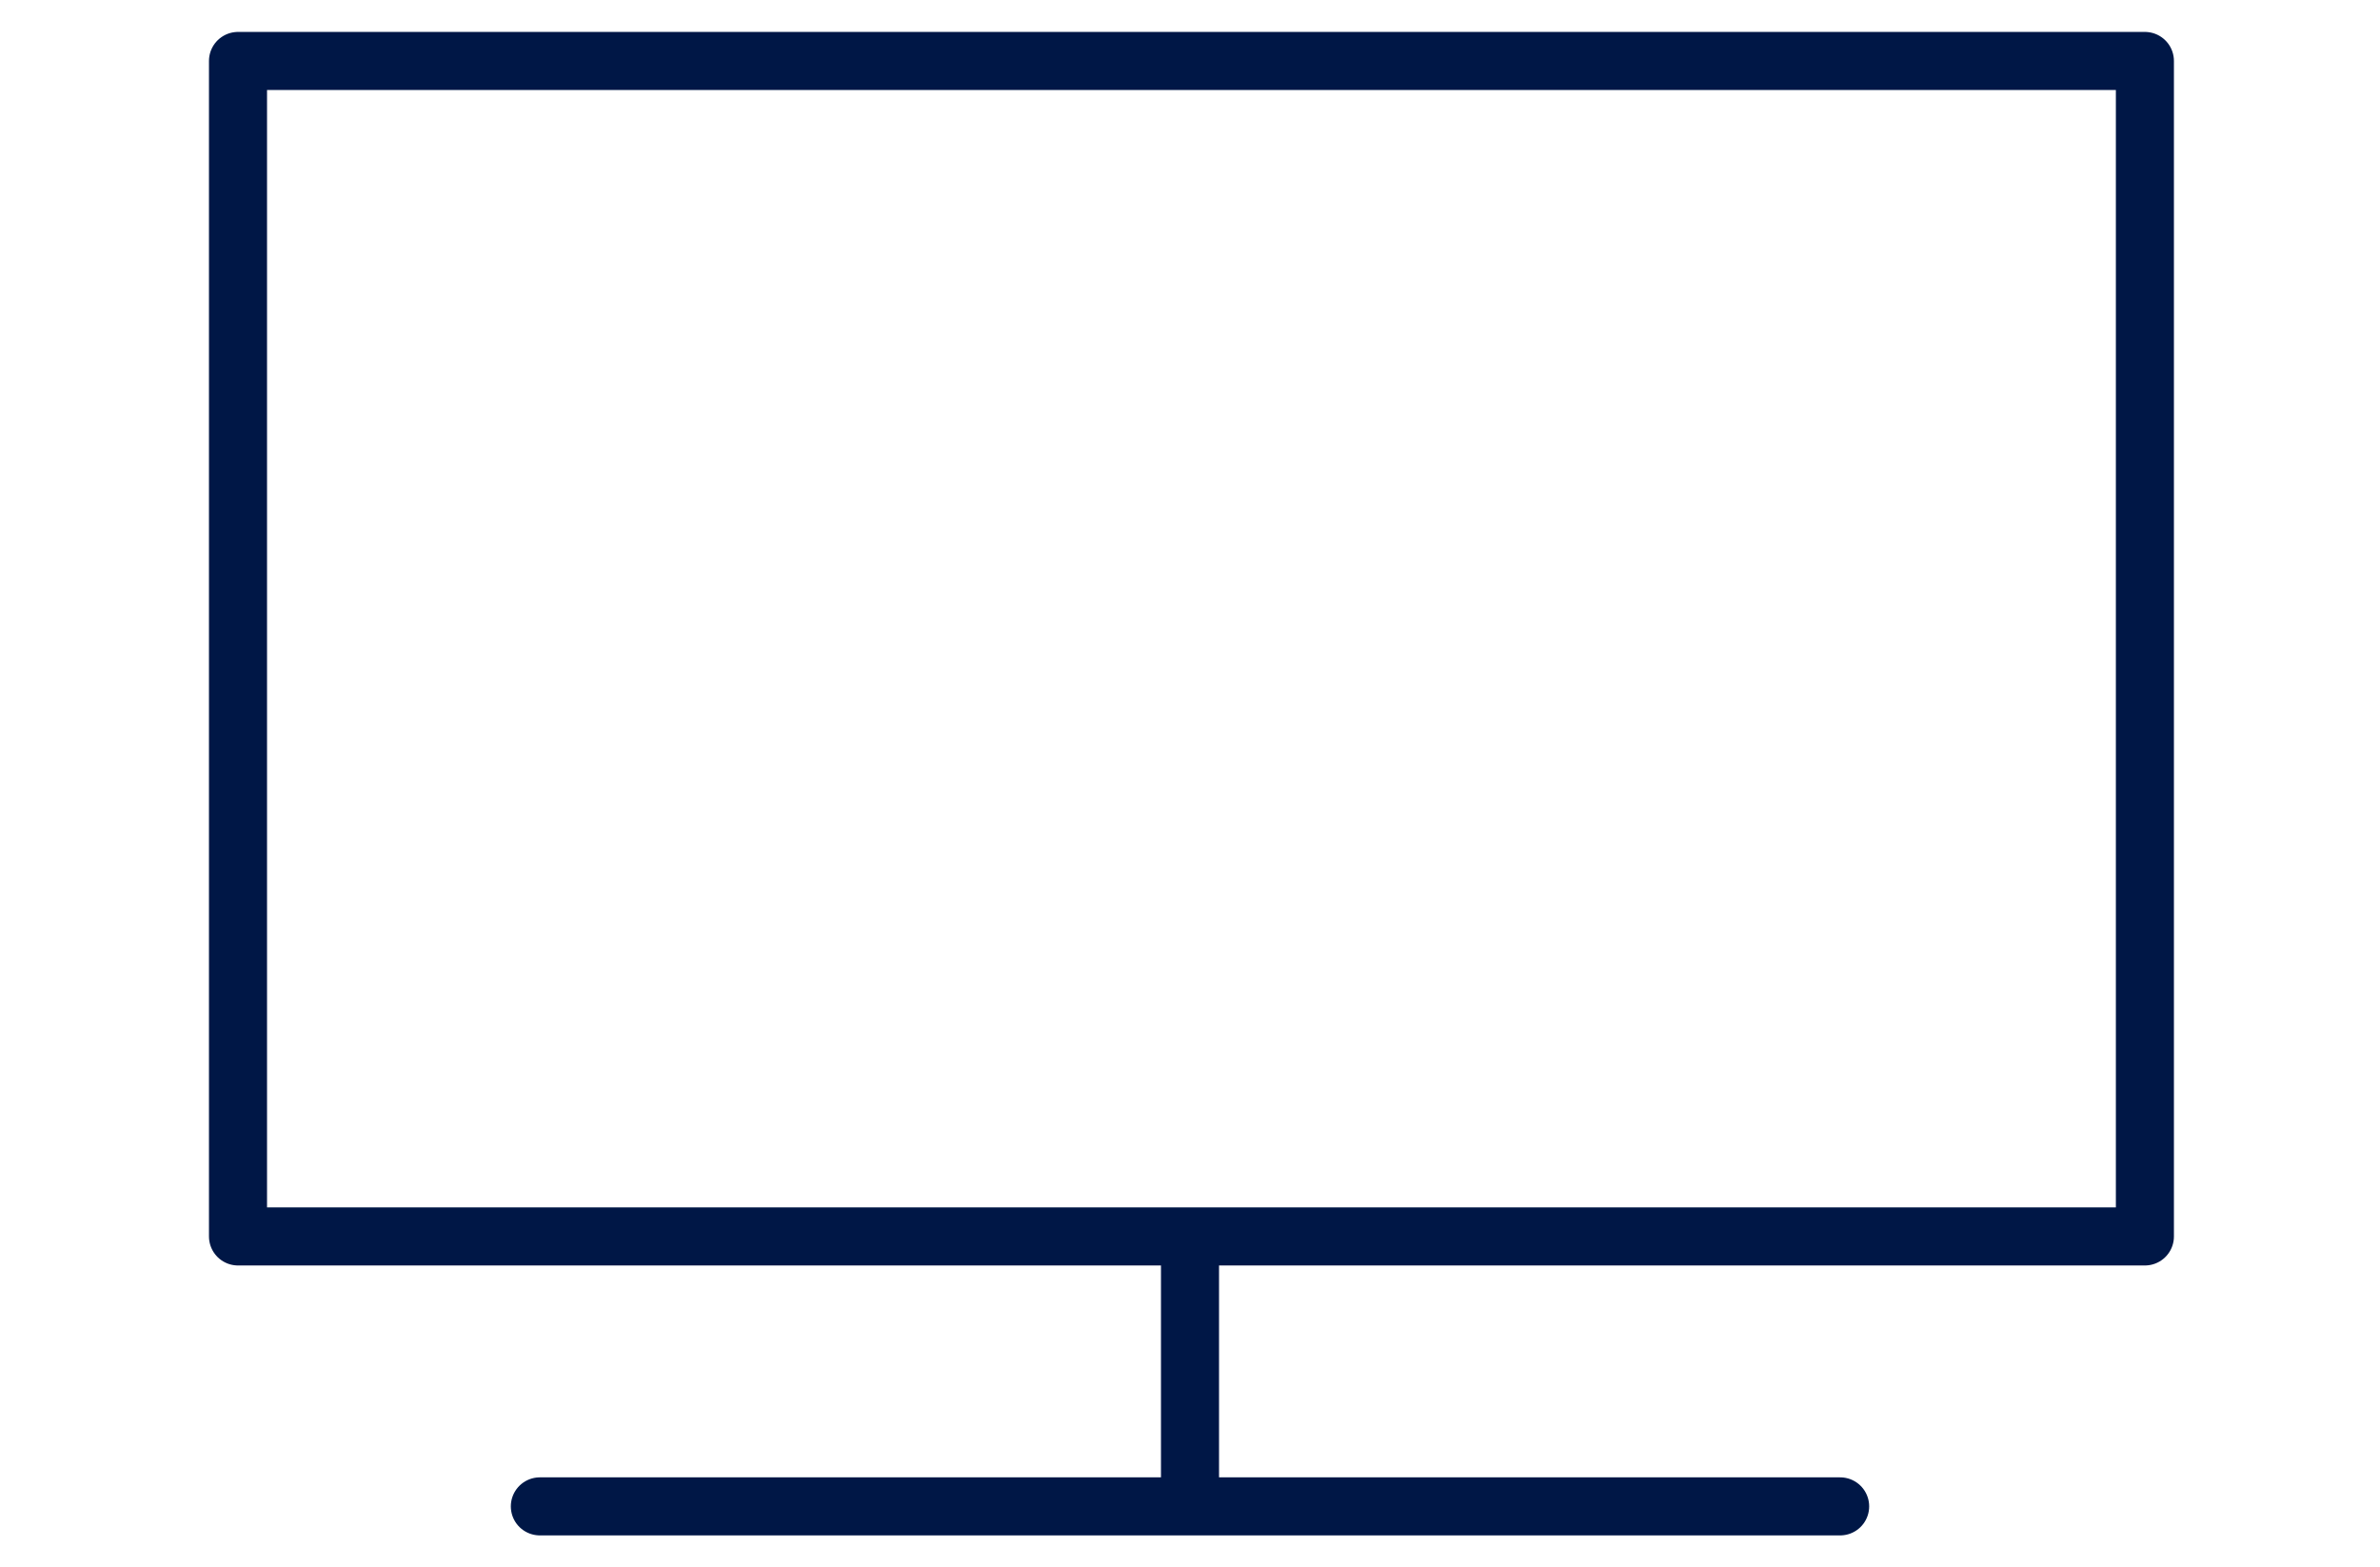 <svg enable-background="new 0 0 82 54" viewBox="0 0 82 54" xmlns="http://www.w3.org/2000/svg"><path d="m73.8 42.6h-65.6v-40.5h65.7v40.5zm-32.8 0v9.3m22.4 0h-44.8" style="fill:none;stroke:#001746;stroke-width:2;stroke-linecap:round;stroke-linejoin:round;stroke-miterlimit:10"/></svg>